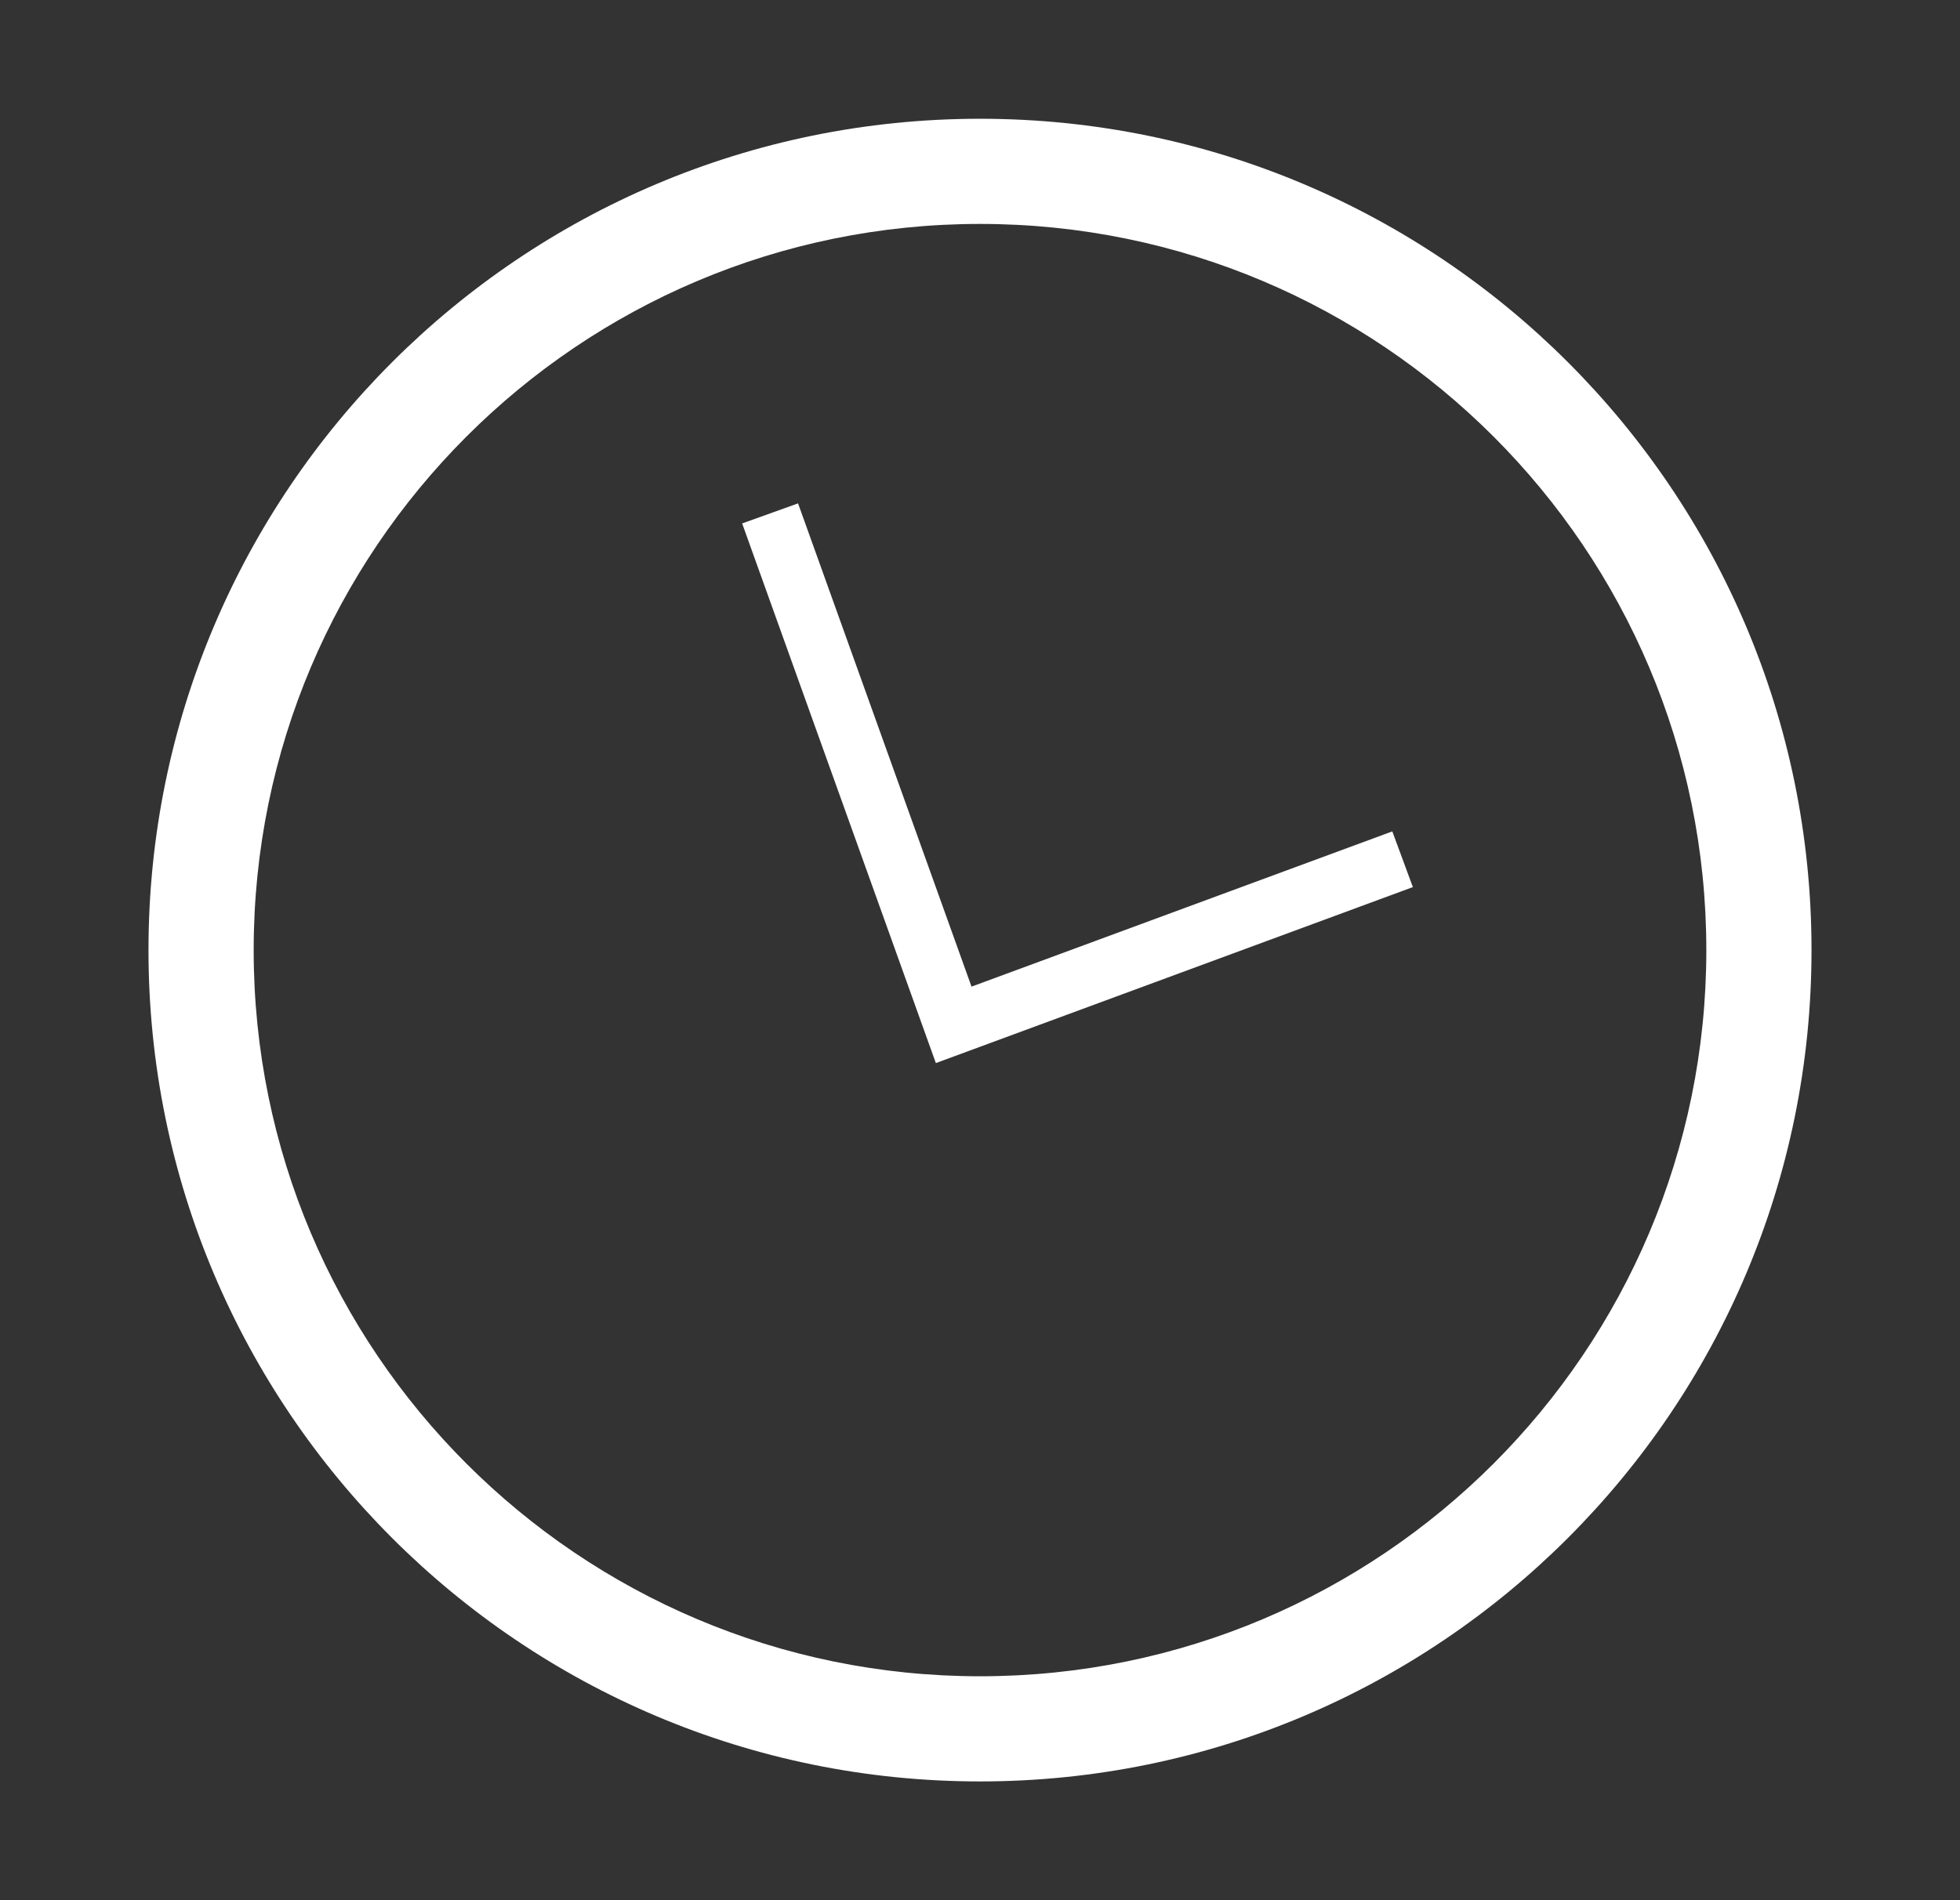 <svg xmlns="http://www.w3.org/2000/svg" version="1.1" xmlns:xlink="http://www.w3.org/1999/xlink" width="33" height="32"><rect width="100%" height="100%" fill="#333333" stroke="none"/><svg width="33" height="32" viewBox="0 0 33 32" fill="none" xmlns="http://www.w3.org/2000/svg">
<path d="M30.5 16C30.5 23.732 24.232 30 16.5 30C8.768 30 2.5 23.732 2.5 16C2.5 8.268 8.768 2 16.5 2C24.232 2 30.5 8.268 30.5 16ZM4.271 16C4.271 22.754 9.746 28.229 16.5 28.229C23.254 28.229 28.729 22.754 28.729 16C28.729 9.246 23.254 3.771 16.5 3.771C9.746 3.771 4.271 9.246 4.271 16Z" fill="white"></path>
<path d="M12.966 8.646L16.057 17.259L23.615 14.47" stroke="white"></path>
</svg><style>@media (prefers-color-scheme: light) { :root { filter: contrast(1) brightness(0.1); } }
@media (prefers-color-scheme: dark) { :root { filter: none; } }
</style></svg>